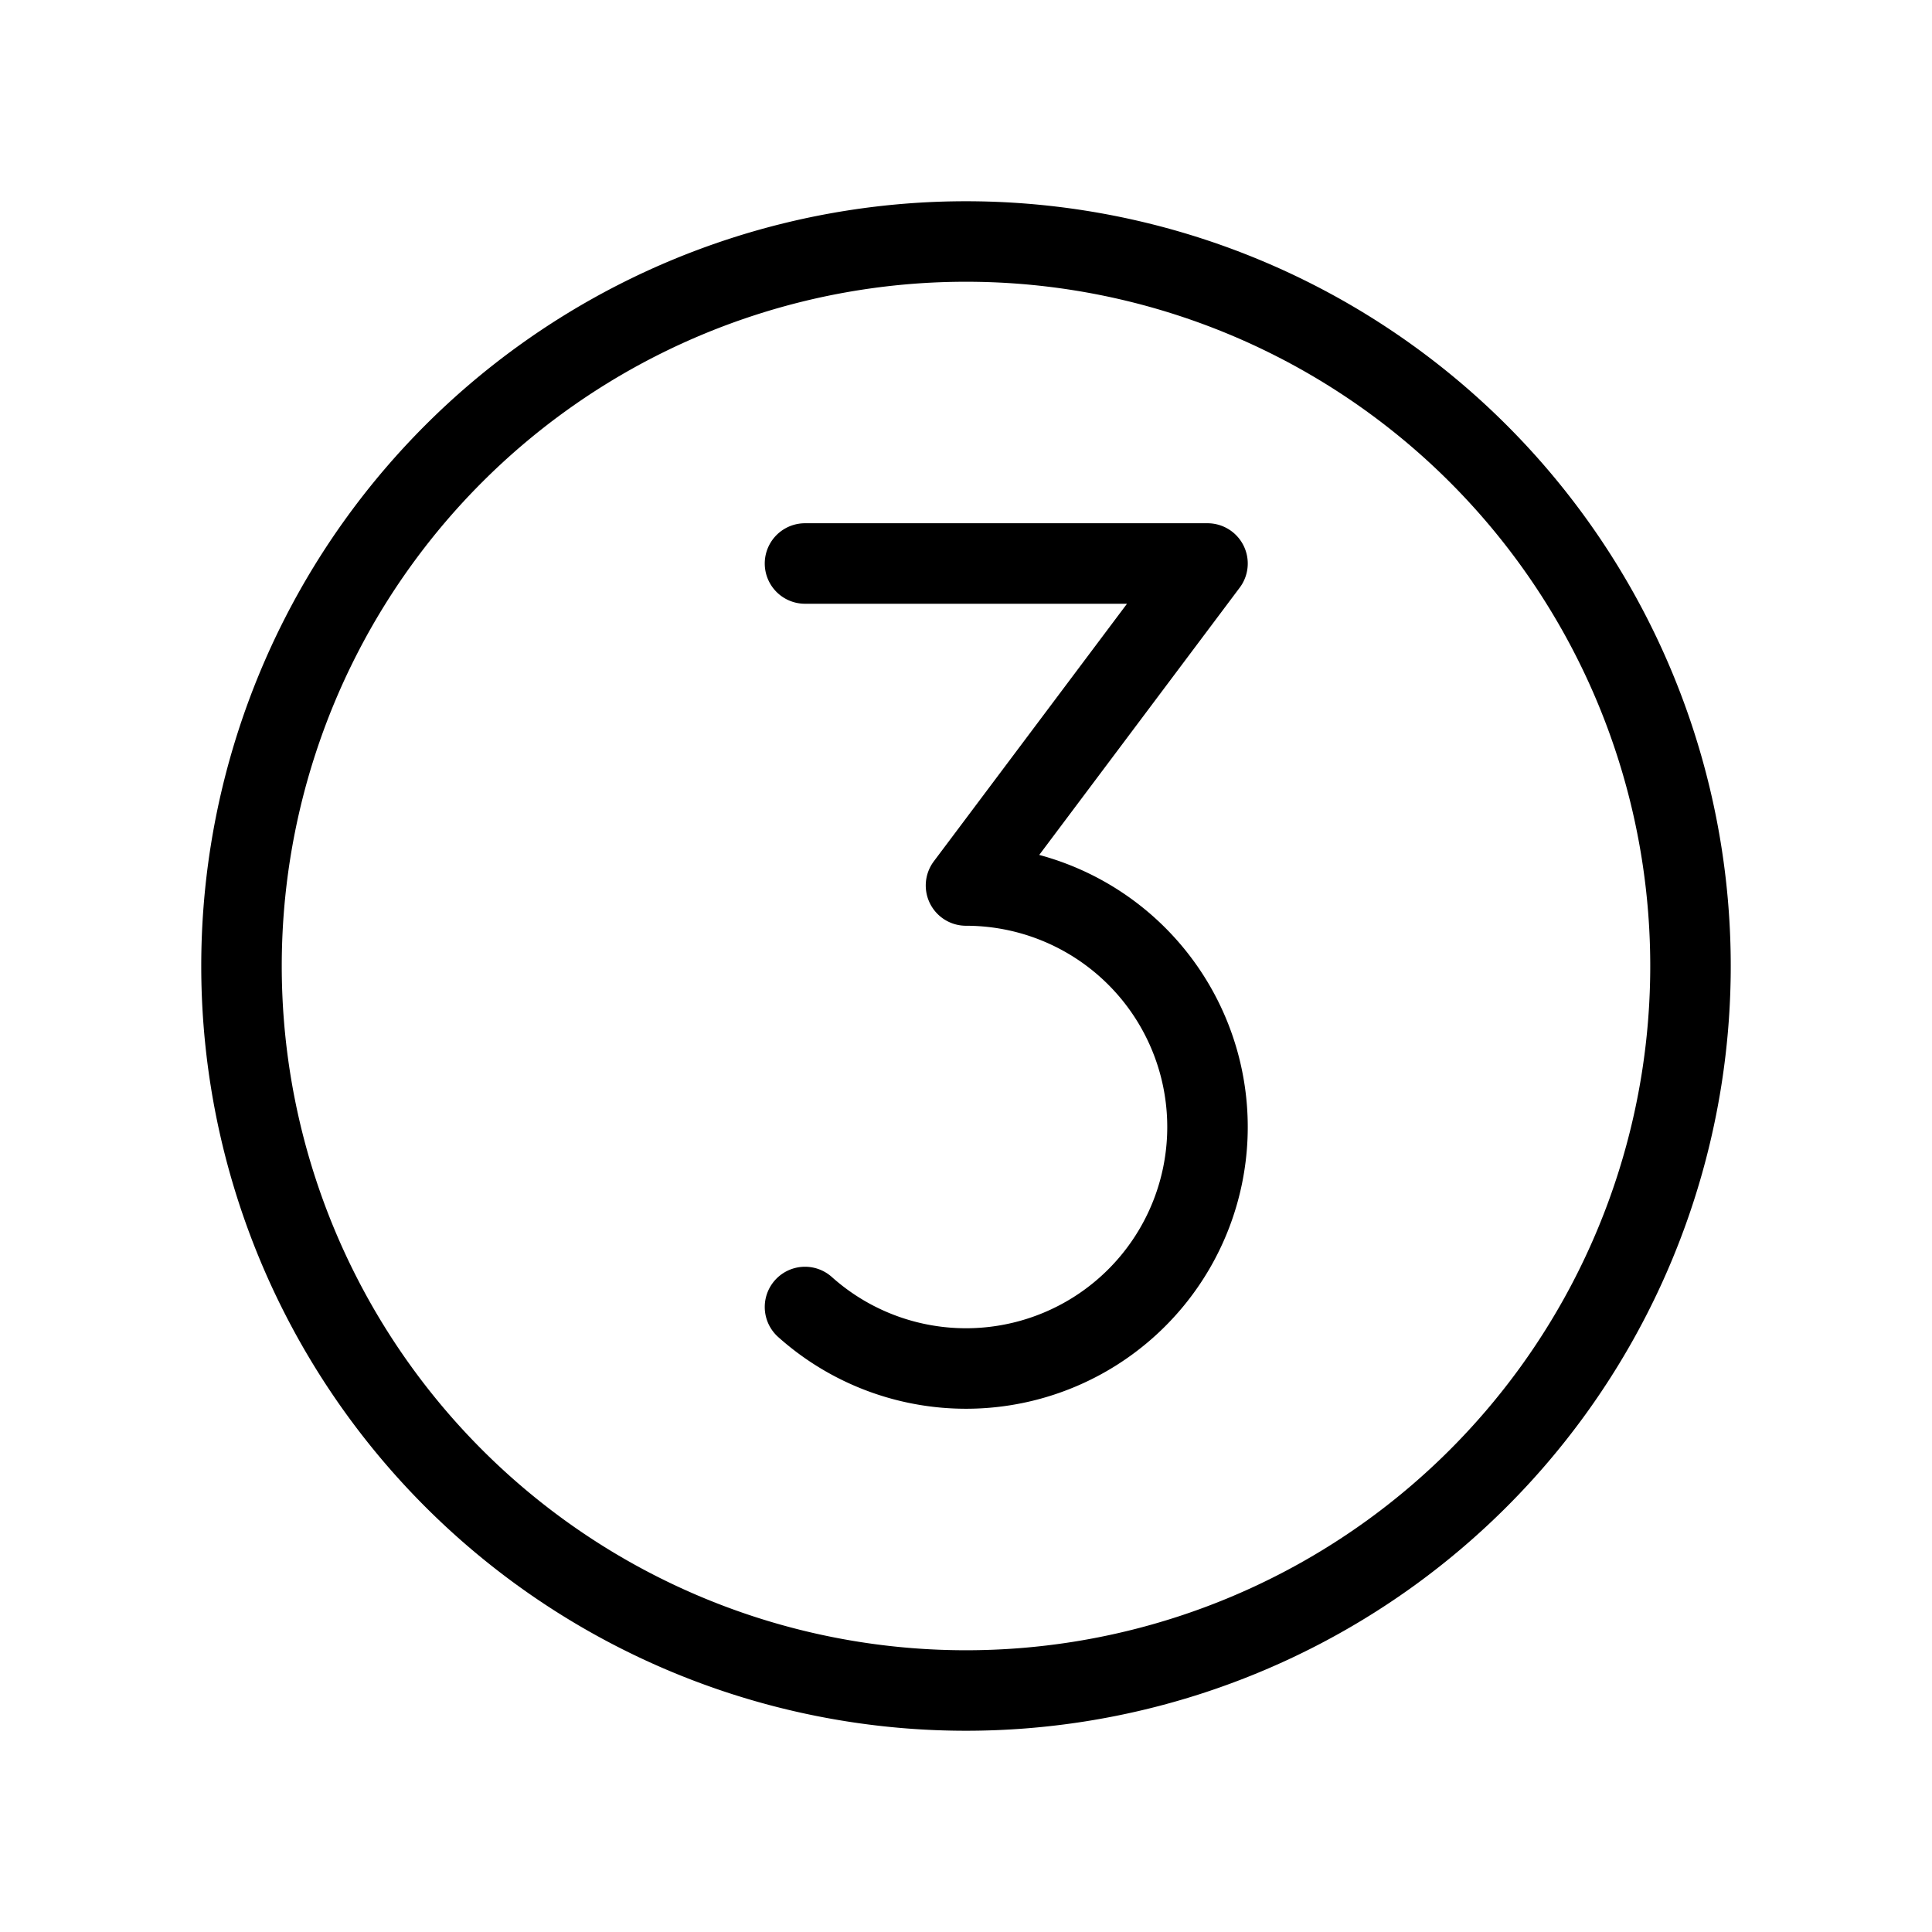<svg width="24" height="24" fill="none" xmlns="http://www.w3.org/2000/svg"><path d="M12 21a9 9 0 100-18 9 9 0 000 18z" stroke="hsl(0deg,0%,calc(0% - 0% ))" stroke-linecap="round" stroke-linejoin="round"/><path d="M10 16.236A3 3 0 1012 11l3-4h-5" stroke="hsl(0deg,0%,calc(0% - 0% ))" stroke-linecap="round" stroke-linejoin="round"/></svg>